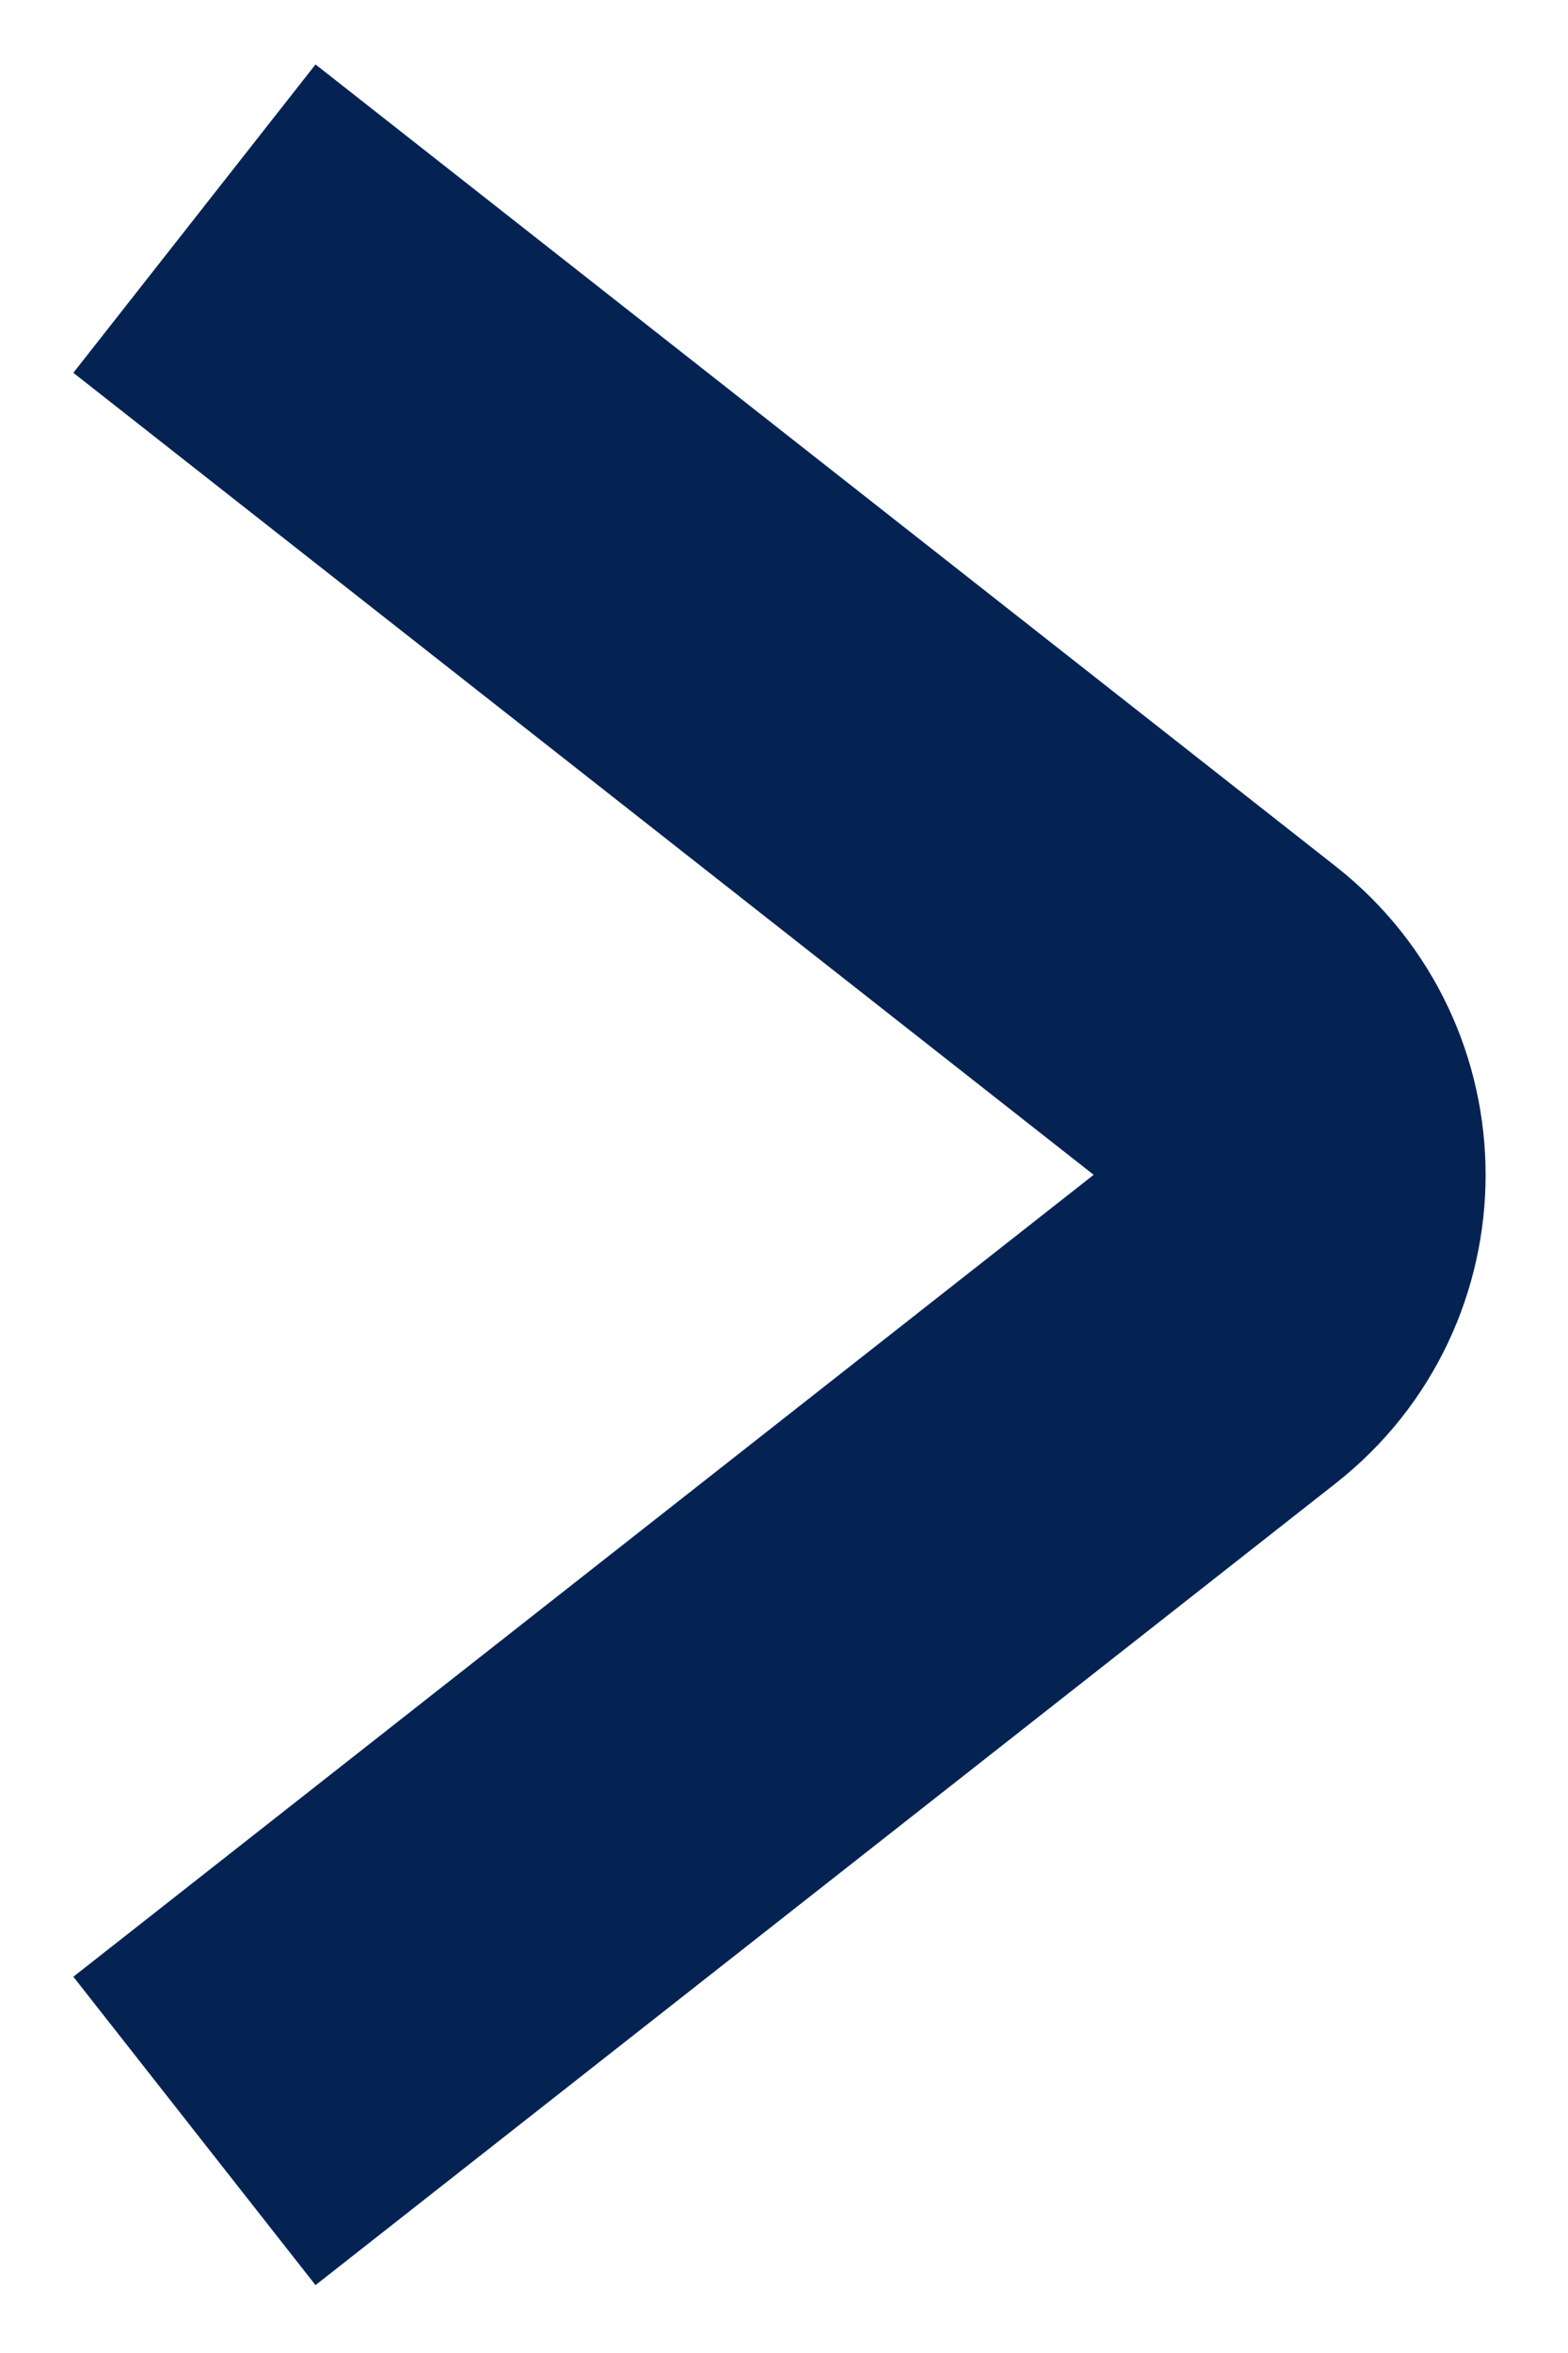 <svg width="16" height="24" viewBox="0 0 16 24" fill="none" xmlns="http://www.w3.org/2000/svg">
<g id="Group 83">
<path id="Vector 4" d="M1.984 2.23L12.395 10.41C13.414 11.211 13.414 12.755 12.395 13.556L1.984 21.735" stroke="#052352" stroke-width="4"/>
</g>
</svg>
